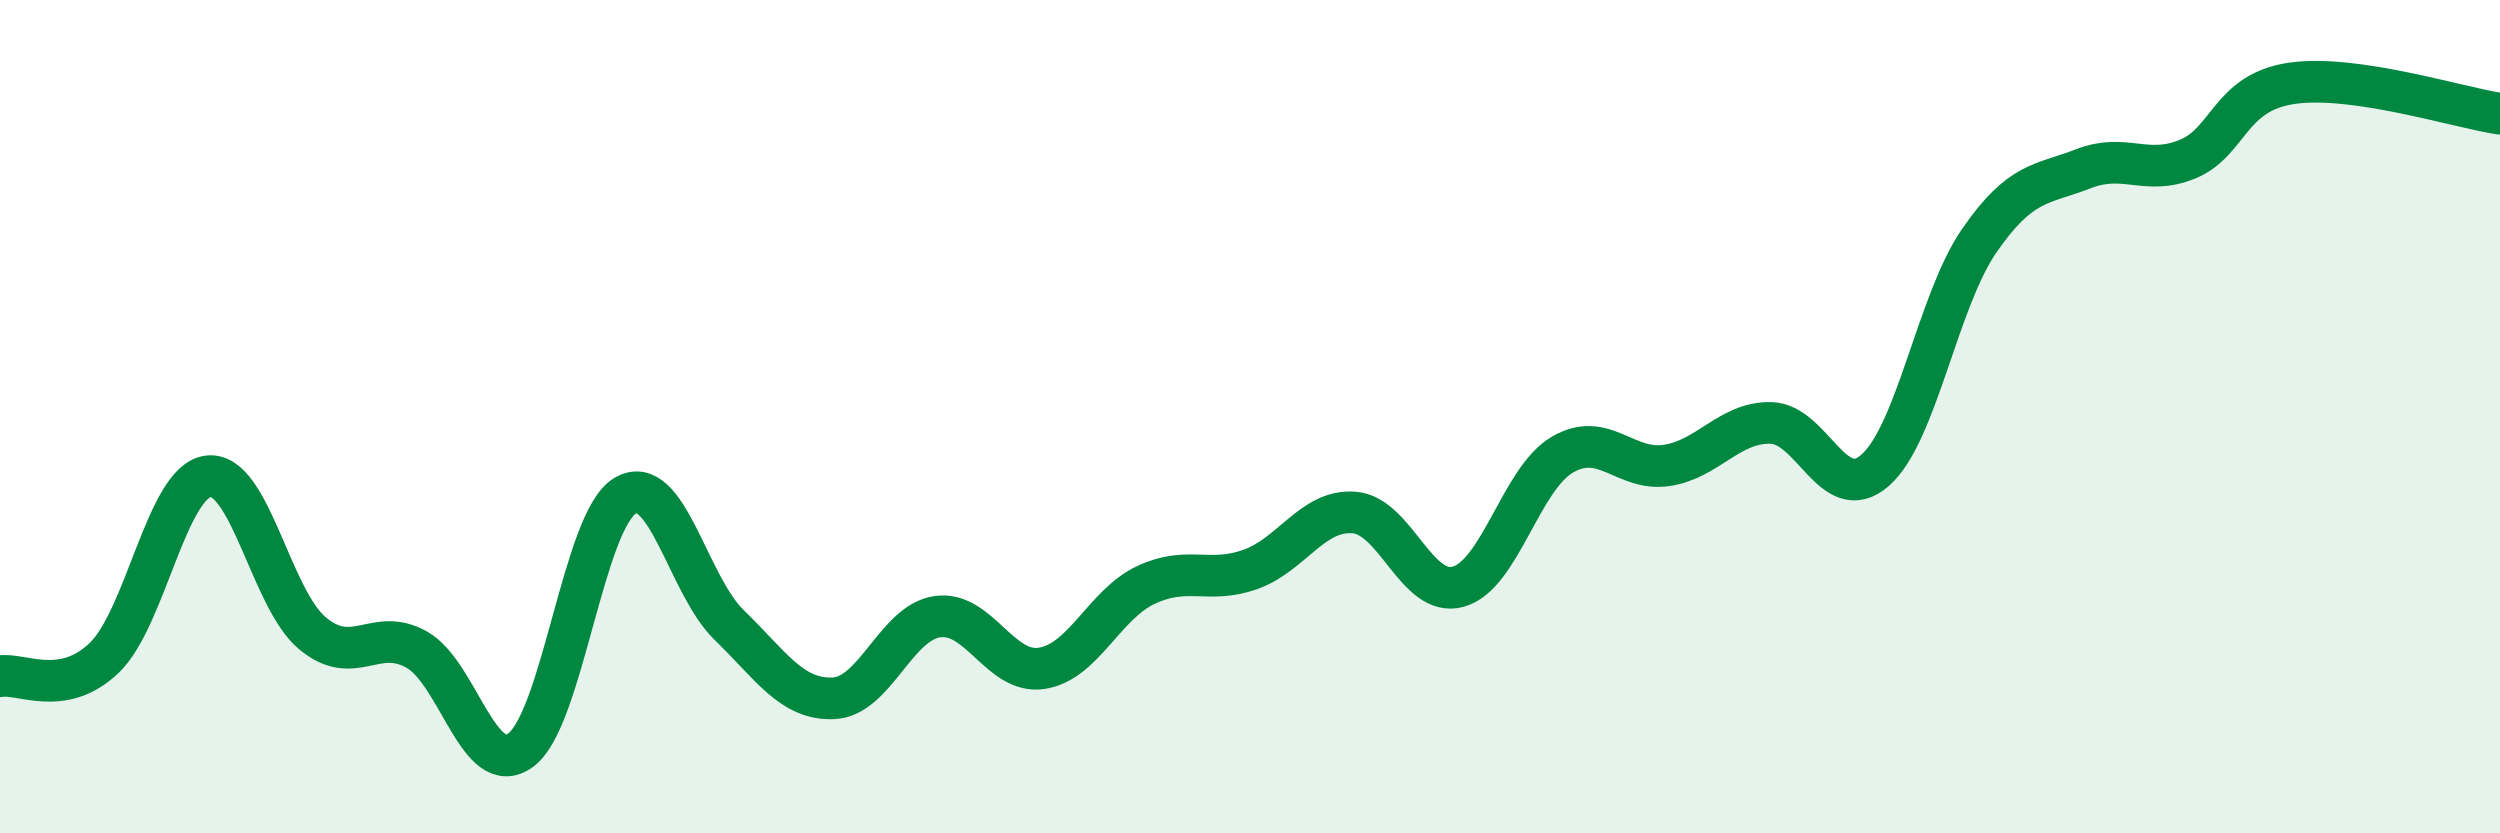 
    <svg width="60" height="20" viewBox="0 0 60 20" xmlns="http://www.w3.org/2000/svg">
      <path
        d="M 0,16.23 C 0.5,16.14 1.5,16.75 2.5,15.79 C 3.5,14.83 4,11.55 5,11.43 C 6,11.31 6.5,14.37 7.5,15.2 C 8.5,16.03 9,15.03 10,15.59 C 11,16.15 11.5,18.74 12.5,18 C 13.5,17.26 14,12.5 15,11.9 C 16,11.3 16.5,14.03 17.5,15 C 18.5,15.97 19,16.8 20,16.76 C 21,16.72 21.5,14.94 22.5,14.8 C 23.5,14.66 24,16.19 25,16.04 C 26,15.89 26.5,14.51 27.5,14.04 C 28.5,13.57 29,14.02 30,13.67 C 31,13.32 31.5,12.22 32.5,12.3 C 33.5,12.38 34,14.36 35,14.08 C 36,13.8 36.5,11.49 37.5,10.91 C 38.5,10.33 39,11.32 40,11.17 C 41,11.02 41.5,10.13 42.5,10.15 C 43.5,10.17 44,12.16 45,11.29 C 46,10.42 46.5,7.23 47.5,5.78 C 48.5,4.33 49,4.44 50,4.05 C 51,3.66 51.5,4.23 52.5,3.82 C 53.5,3.41 53.5,2.22 55,2 C 56.5,1.78 59,2.58 60,2.73L60 20L0 20Z"
        fill="#008740"
        opacity="0.1"
        stroke-linecap="round"
        stroke-linejoin="round"
      />
      <path
        d="M 0,16.23 C 0.5,16.14 1.5,16.75 2.5,15.79 C 3.5,14.83 4,11.55 5,11.43 C 6,11.31 6.5,14.37 7.5,15.2 C 8.5,16.03 9,15.03 10,15.59 C 11,16.15 11.5,18.74 12.5,18 C 13.5,17.26 14,12.5 15,11.9 C 16,11.3 16.5,14.03 17.5,15 C 18.5,15.97 19,16.8 20,16.76 C 21,16.72 21.5,14.94 22.5,14.8 C 23.5,14.66 24,16.19 25,16.04 C 26,15.89 26.5,14.51 27.5,14.04 C 28.5,13.57 29,14.02 30,13.67 C 31,13.32 31.5,12.22 32.5,12.3 C 33.5,12.38 34,14.36 35,14.08 C 36,13.8 36.5,11.49 37.5,10.91 C 38.5,10.33 39,11.32 40,11.17 C 41,11.02 41.5,10.13 42.5,10.15 C 43.5,10.17 44,12.16 45,11.29 C 46,10.42 46.5,7.23 47.5,5.78 C 48.5,4.33 49,4.44 50,4.05 C 51,3.66 51.5,4.23 52.5,3.82 C 53.5,3.41 53.5,2.22 55,2 C 56.5,1.78 59,2.58 60,2.73"
        stroke="#008740"
        stroke-width="1"
        fill="none"
        stroke-linecap="round"
        stroke-linejoin="round"
      />
    </svg>
  